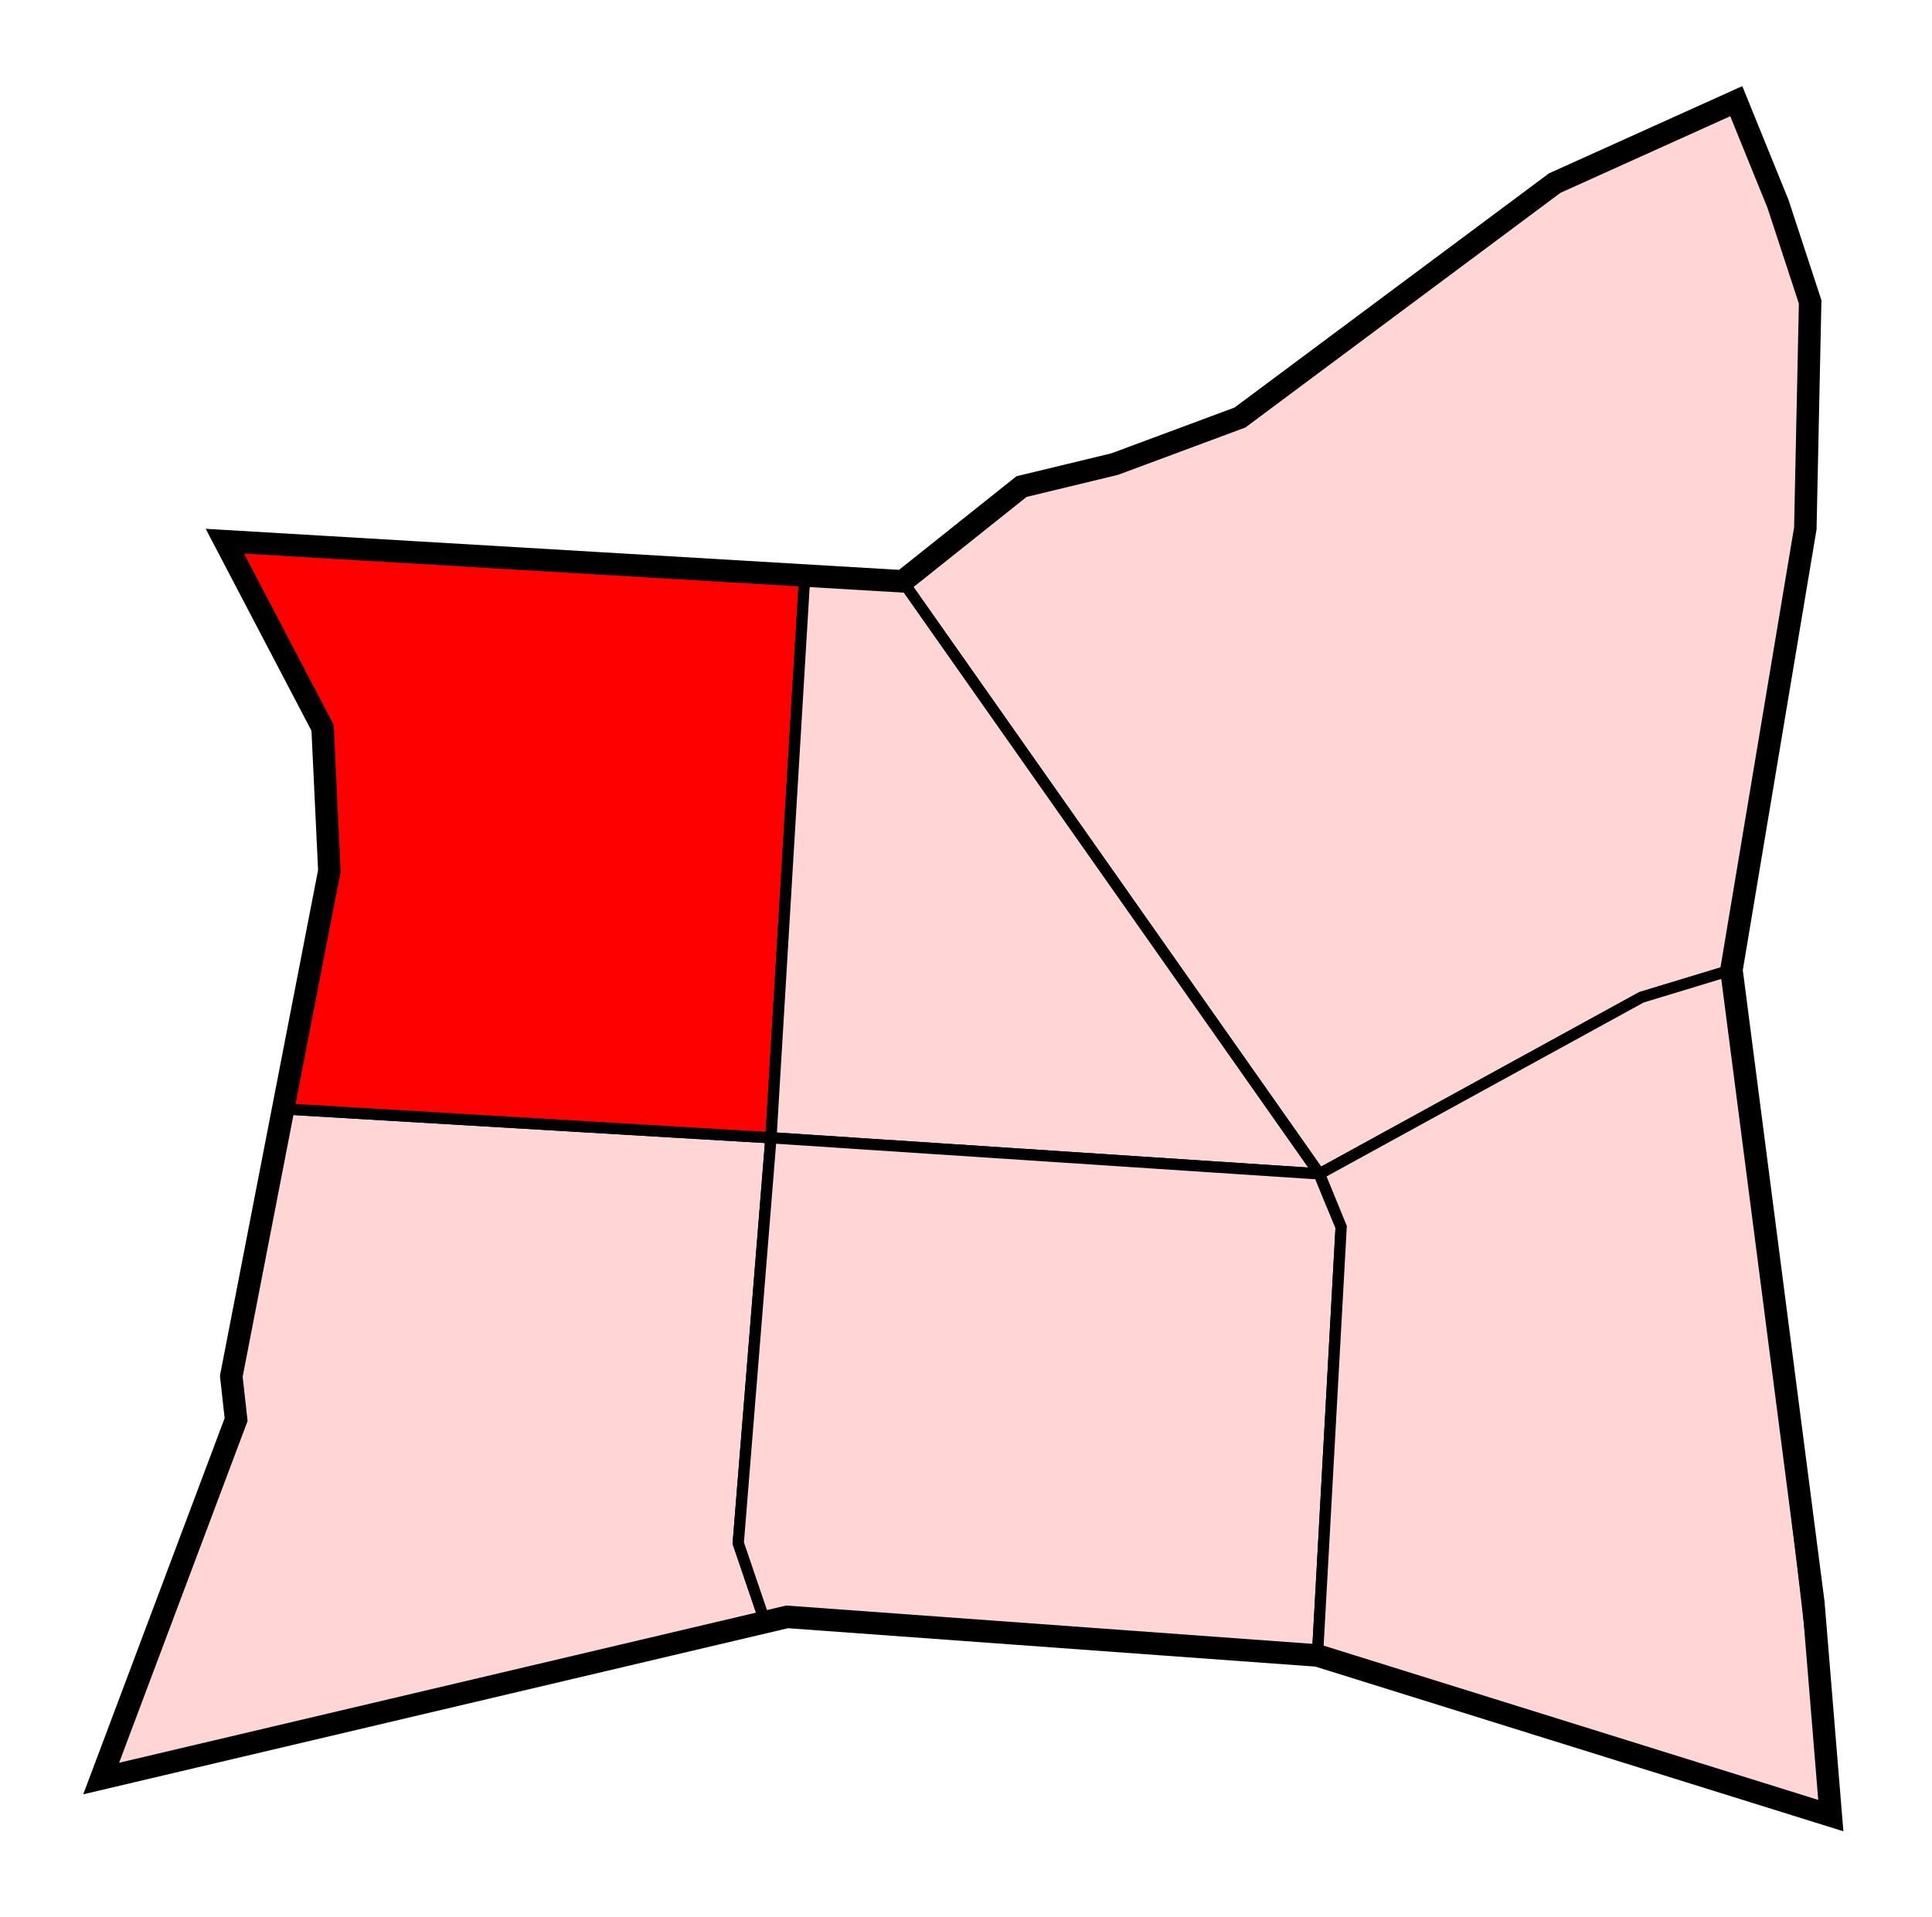 <?xml version="1.0" encoding="UTF-8" standalone="no"?>
<!-- Created with Inkscape (http://www.inkscape.org/) -->

<svg
   xmlns:dc="http://purl.org/dc/elements/1.1/"
   xmlns:cc="http://creativecommons.org/ns#"
   xmlns:rdf="http://www.w3.org/1999/02/22-rdf-syntax-ns#"
   xmlns:svg="http://www.w3.org/2000/svg"
   xmlns="http://www.w3.org/2000/svg"
   xmlns:sodipodi="http://sodipodi.sourceforge.net/DTD/sodipodi-0.dtd"
   xmlns:inkscape="http://www.inkscape.org/namespaces/inkscape"
   width="859.191"
   height="852.556"
   id="svg2670"
   sodipodi:version="0.32"
   inkscape:version="0.48.1 "
   version="1.0"
   sodipodi:docname="Distrito de Salamanca (Madrid).svg"
   inkscape:output_extension="org.inkscape.output.svg.inkscape">
  <defs
     id="defs2672" />
  <sodipodi:namedview
     id="base"
     pagecolor="#ffffff"
     bordercolor="#666666"
     borderopacity="1.0"
     inkscape:pageopacity="0.0"
     inkscape:pageshadow="2"
     inkscape:zoom="0.35"
     inkscape:cx="321.93733"
     inkscape:cy="391.09297"
     inkscape:document-units="px"
     inkscape:current-layer="g4093"
     inkscape:window-width="1366"
     inkscape:window-height="706"
     inkscape:window-x="-8"
     inkscape:window-y="-8"
     showgrid="false"
     inkscape:window-maximized="1"
     fit-margin-top="40"
     fit-margin-left="40"
     fit-margin-right="40"
     fit-margin-bottom="40"
     showguides="true"
     inkscape:guide-bbox="true" />
  <g
     inkscape:label="Capa 1"
     inkscape:groupmode="layer"
     id="layer1"
     transform="translate(192.231,144.699)">
    <g
       id="g4093">
      <g
         id="g4103">
        <g
           id="g4296" />
      </g>
      <g
         id="g4749">
        <path
           sodipodi:nodetypes="ccc"
           transform="translate(-221.516,-113.985)"
           inkscape:connector-curvature="0"
           id="path4581"
           d="M 386.888,231.359 371.736,475.816 156.574,462.684"
           style="fill:none;stroke:#0000ff;stroke-width:3;stroke-linecap:butt;stroke-linejoin:miter;stroke-miterlimit:4;stroke-opacity:1;stroke-dasharray:none" />
        <path
           sodipodi:nodetypes="ccccccccc"
           inkscape:connector-curvature="0"
           id="path4579-0"
           d="m 148.028,576.772 -295.258,69.601 60,-159.643 -2.143,-19.286 23.083,-118.955 3.115,0.21 213.802,12.673 -14.549,180.266 z"
           style="fill:#ffd5d5;fill-opacity:1;stroke:#000000;stroke-width:5;stroke-linecap:butt;stroke-linejoin:miter;stroke-miterlimit:4;stroke-opacity:1;stroke-dasharray:none" />
        <path
           sodipodi:nodetypes="ccccccc"
           inkscape:connector-curvature="0"
           id="path4579-2"
           d="m 165.641,111.293 -257.871,-15.277 43.45,82.979 3.03,63.64 c -6.847,35.285 -20.658,105.927 -20.541,105.855 l 216.917,12.883 z"
           style="fill:#ff0000;fill-opacity:1;stroke:#000000;stroke-width:5;stroke-linecap:butt;stroke-linejoin:miter;stroke-miterlimit:4;stroke-opacity:1;stroke-dasharray:none" />
        <path
           sodipodi:nodetypes="cccccccccccccc"
           inkscape:connector-curvature="0"
           id="path4579-5"
           d="m 577.77,286.73 32.857,-196.428 2.143,-100.714 -14.286,-43.571 -18.571,-45.714 -80.714,36.429 -140,104.286 -55.714,20.714 -41.429,10 -52.857,42.143 0,-2.6e-4 185.356,263.571 143.215,-78.571 z"
           style="fill:#ffd5d5;fill-opacity:1;stroke:#000000;stroke-width:5;stroke-linecap:butt;stroke-linejoin:miter;stroke-miterlimit:4;stroke-opacity:1;stroke-dasharray:none" />
        <path
           transform="translate(-221.516,-113.985)"
           sodipodi:nodetypes="ccccc"
           inkscape:connector-curvature="0"
           id="path4658"
           d="m 387.157,225.277 -15.014,250.08 243.928,16.071 -185.357,-263.571 z"
           style="fill:#ffd5d5;fill-opacity:1;stroke:#000000;stroke-width:5;stroke-linecap:butt;stroke-linejoin:miter;stroke-miterlimit:4;stroke-opacity:1;stroke-dasharray:none" />
        <path
           transform="translate(-221.516,-113.985)"
           sodipodi:nodetypes="cccccccc"
           inkscape:connector-curvature="0"
           id="path4695"
           d="m 372.143,475.357 -14.549,180.266 11.95,35.133 9.768,-2.303 235.871,17.173 10.531,-190.626 c 0,0 -9.74,-23.053 -9.643,-23.572 z"
           style="fill:#ffd5d5;fill-opacity:1;stroke:#000000;stroke-width:5;stroke-linecap:butt;stroke-linejoin:miter;stroke-miterlimit:4;stroke-opacity:1;stroke-dasharray:none" />
        <path
           transform="translate(-221.516,-113.985)"
           sodipodi:nodetypes="ccccccc"
           inkscape:connector-curvature="0"
           id="path4741"
           d="m 799.286,400.714 -40,12.143 -143.215,78.571 9.643,23.572 -10.531,190.626 228.294,71.216 c 1.419,0.844 -44.191,-376.128 -44.191,-376.128 z"
           style="fill:#ffd5d5;fill-opacity:1;stroke:#000000;stroke-width:5;stroke-linecap:butt;stroke-linejoin:miter;stroke-miterlimit:4;stroke-opacity:1;stroke-dasharray:none" />
        <path
           transform="translate(-221.516,-113.985)"
           sodipodi:nodetypes="ccccccccccccccccccccc"
           inkscape:connector-curvature="0"
           id="path4579"
           d="m 129.286,210 301.428,17.857 52.857,-42.143 41.429,-10 55.714,-20.714 140,-104.286 L 801.429,14.286 820,60 l 14.286,43.571 -2.143,100.714 -32.857,196.429 36.429,281.429 7.763,94.699 -228.294,-71.216 -235.871,-17.173 -305.026,71.904 60,-159.643 -2.143,-19.286 43.624,-224.81 -3.03,-63.64 z"
           style="fill:none;stroke:#000000;stroke-width:10;stroke-linecap:butt;stroke-linejoin:miter;stroke-miterlimit:4;stroke-opacity:1;stroke-dasharray:none" />
      </g>
    </g>
  </g>
</svg>

